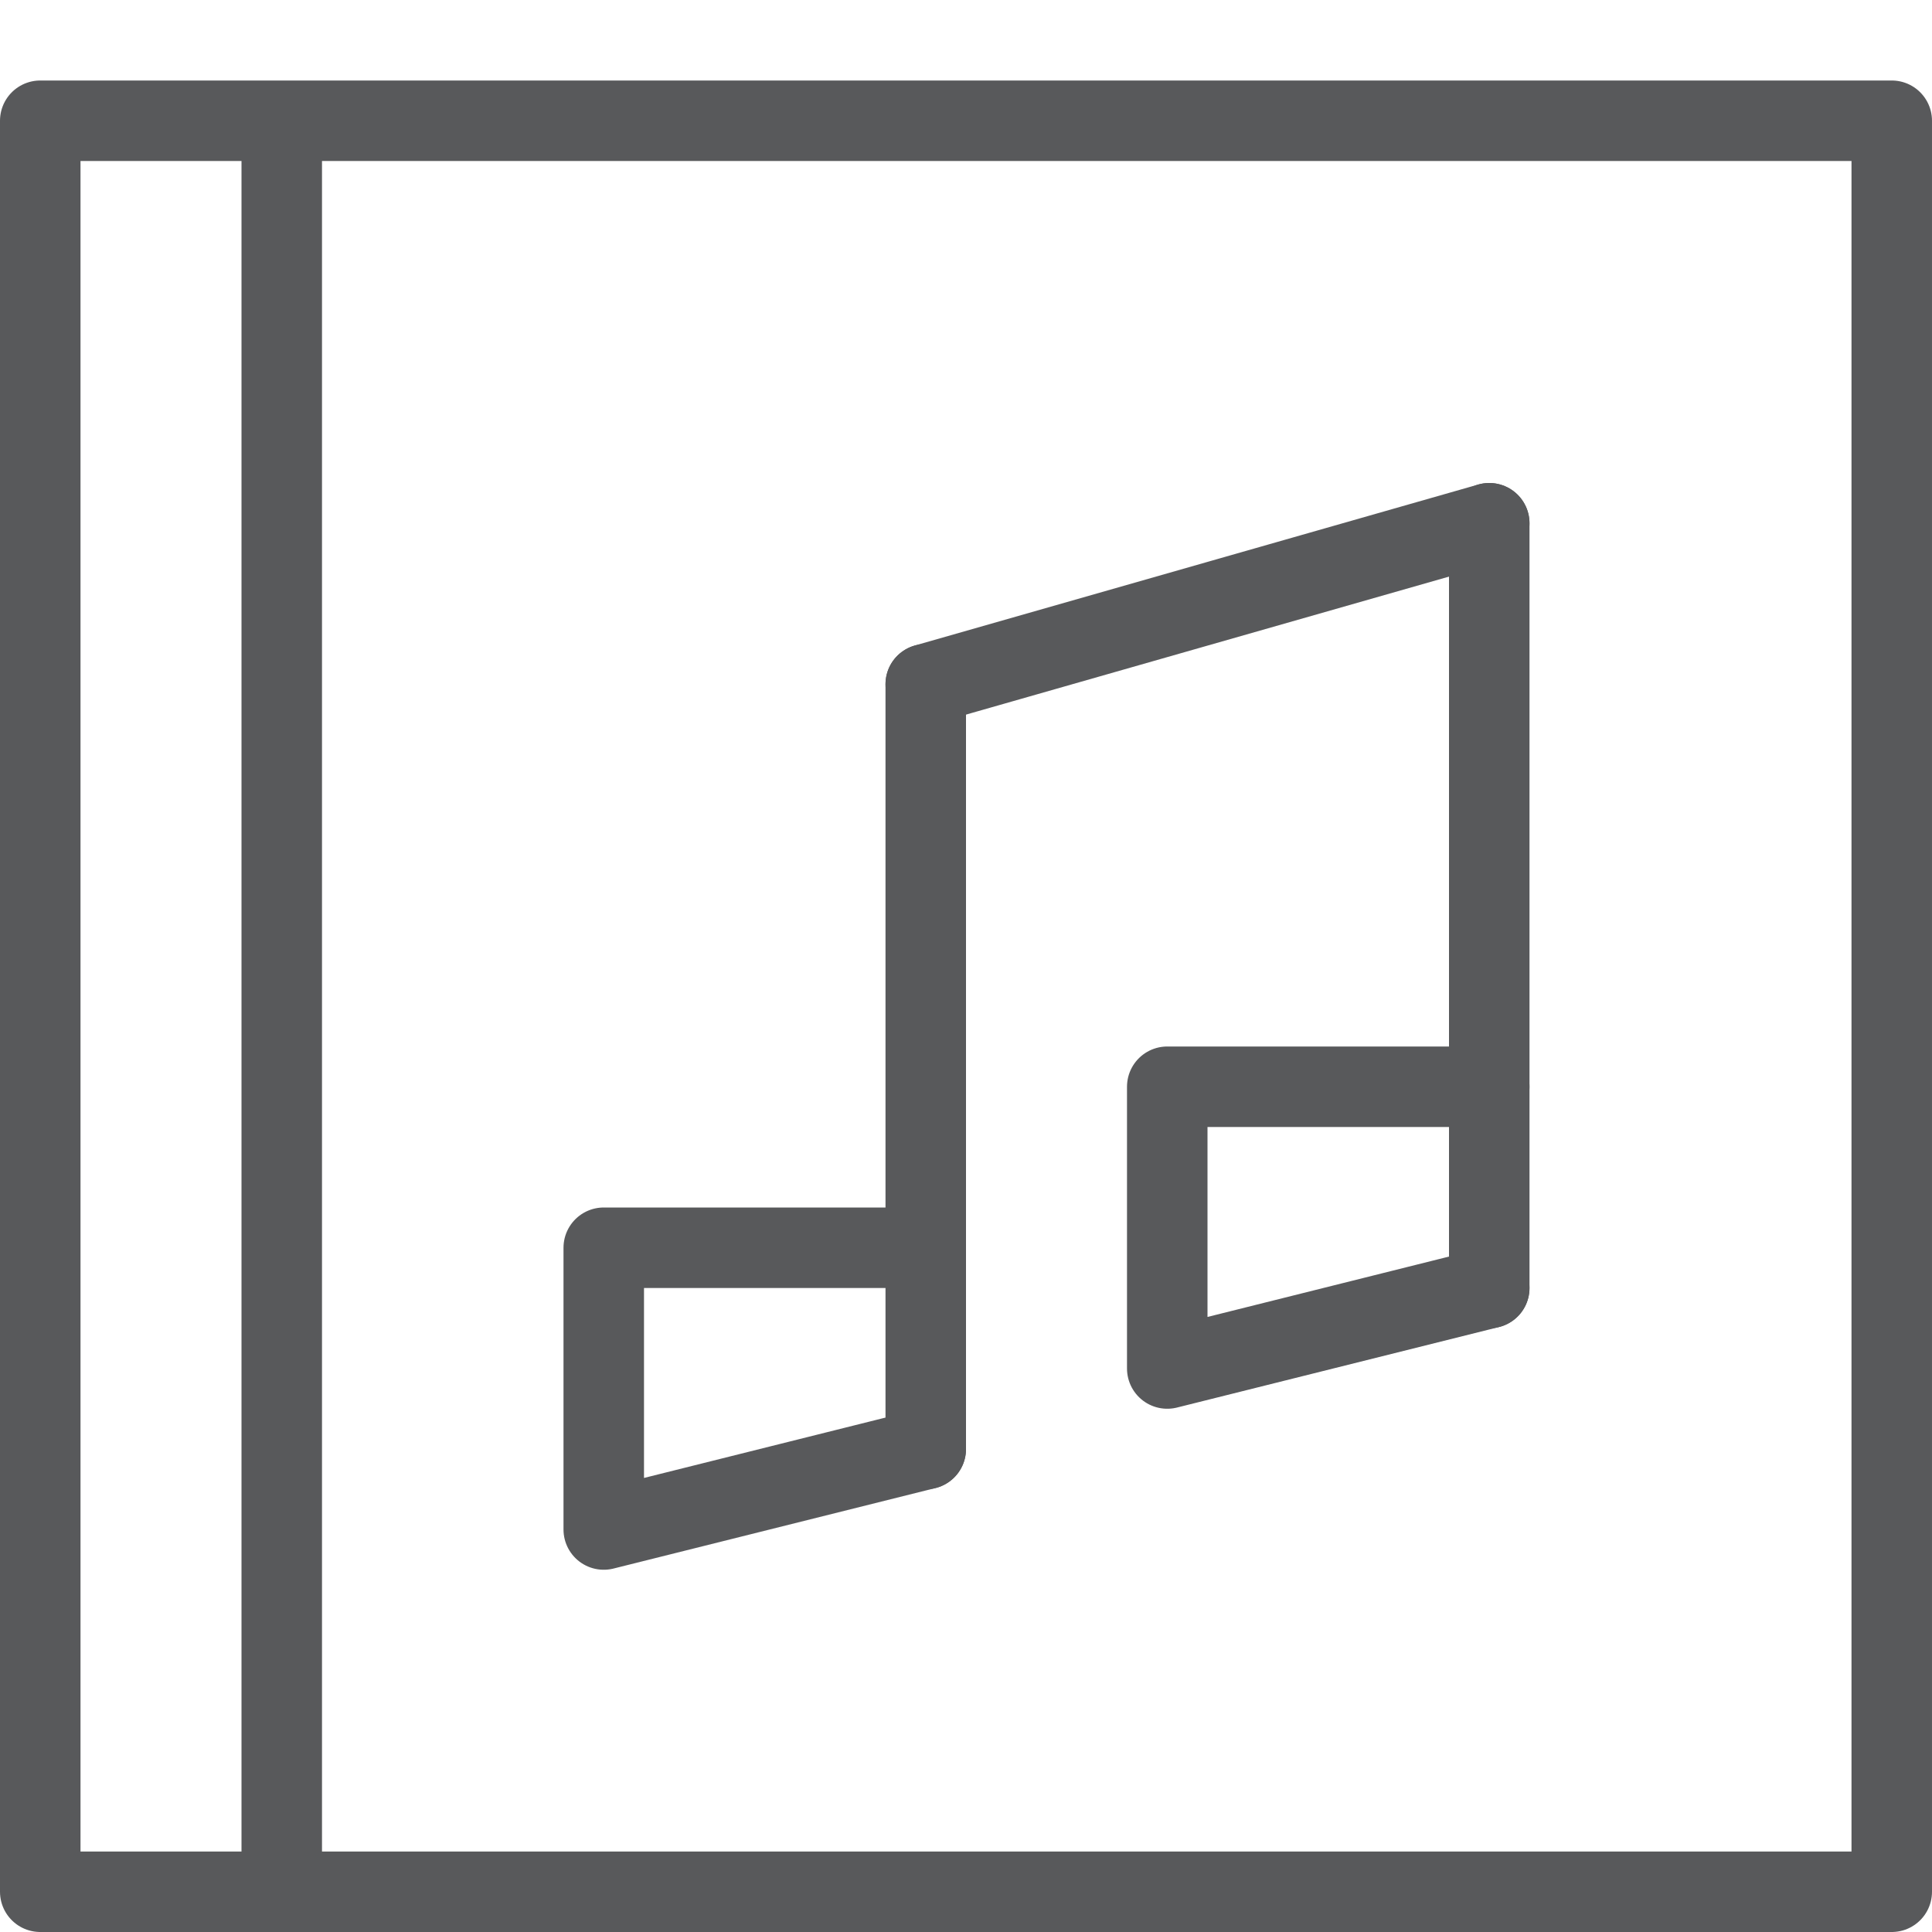 <?xml version="1.0" encoding="utf-8"?>
<!-- Generator: Adobe Illustrator 21.0.2, SVG Export Plug-In . SVG Version: 6.00 Build 0)  -->
<svg version="1.1" xmlns="http://www.w3.org/2000/svg" xmlns:xlink="http://www.w3.org/1999/xlink" x="0px" y="0px" width="24px"
	 height="24px" viewBox="0 0 24 24" enable-background="new 0 0 24 24" xml:space="preserve">
<g id="Black">
	<g>
		<rect x="0.5" y="1.5" fill="none" stroke="#58595B" stroke-linejoin="round" stroke-miterlimit="10" width="23" height="22"/>
		<line fill="none" stroke="#58595B" stroke-linejoin="round" stroke-miterlimit="10" x1="3.5" y1="1.5" x2="3.5" y2="23.5"/>
		<polyline fill="none" stroke="#58595B" stroke-linecap="round" stroke-linejoin="round" stroke-miterlimit="10" points="
			11.5,15.5 7.5,15.5 7.5,19 11.5,18 		"/>
		<polyline fill="none" stroke="#58595B" stroke-linecap="round" stroke-linejoin="round" stroke-miterlimit="10" points="
			18.5,13.5 14.5,13.5 14.5,17 18.5,16 		"/>
		
			<line fill="none" stroke="#58595B" stroke-linecap="round" stroke-linejoin="round" stroke-miterlimit="10" x1="18.5" y1="6.5" x2="18.5" y2="16"/>
		
			<line fill="none" stroke="#58595B" stroke-linecap="round" stroke-linejoin="round" stroke-miterlimit="10" x1="11.5" y1="8.5" x2="18.5" y2="6.5"/>
		
			<line fill="none" stroke="#58595B" stroke-linecap="round" stroke-linejoin="round" stroke-miterlimit="10" x1="11.5" y1="18" x2="11.5" y2="8.5"/>
	</g>
</g>
<g id="Frames-24px">
	<rect fill="none" width="24" height="24"/>
</g>
</svg>
